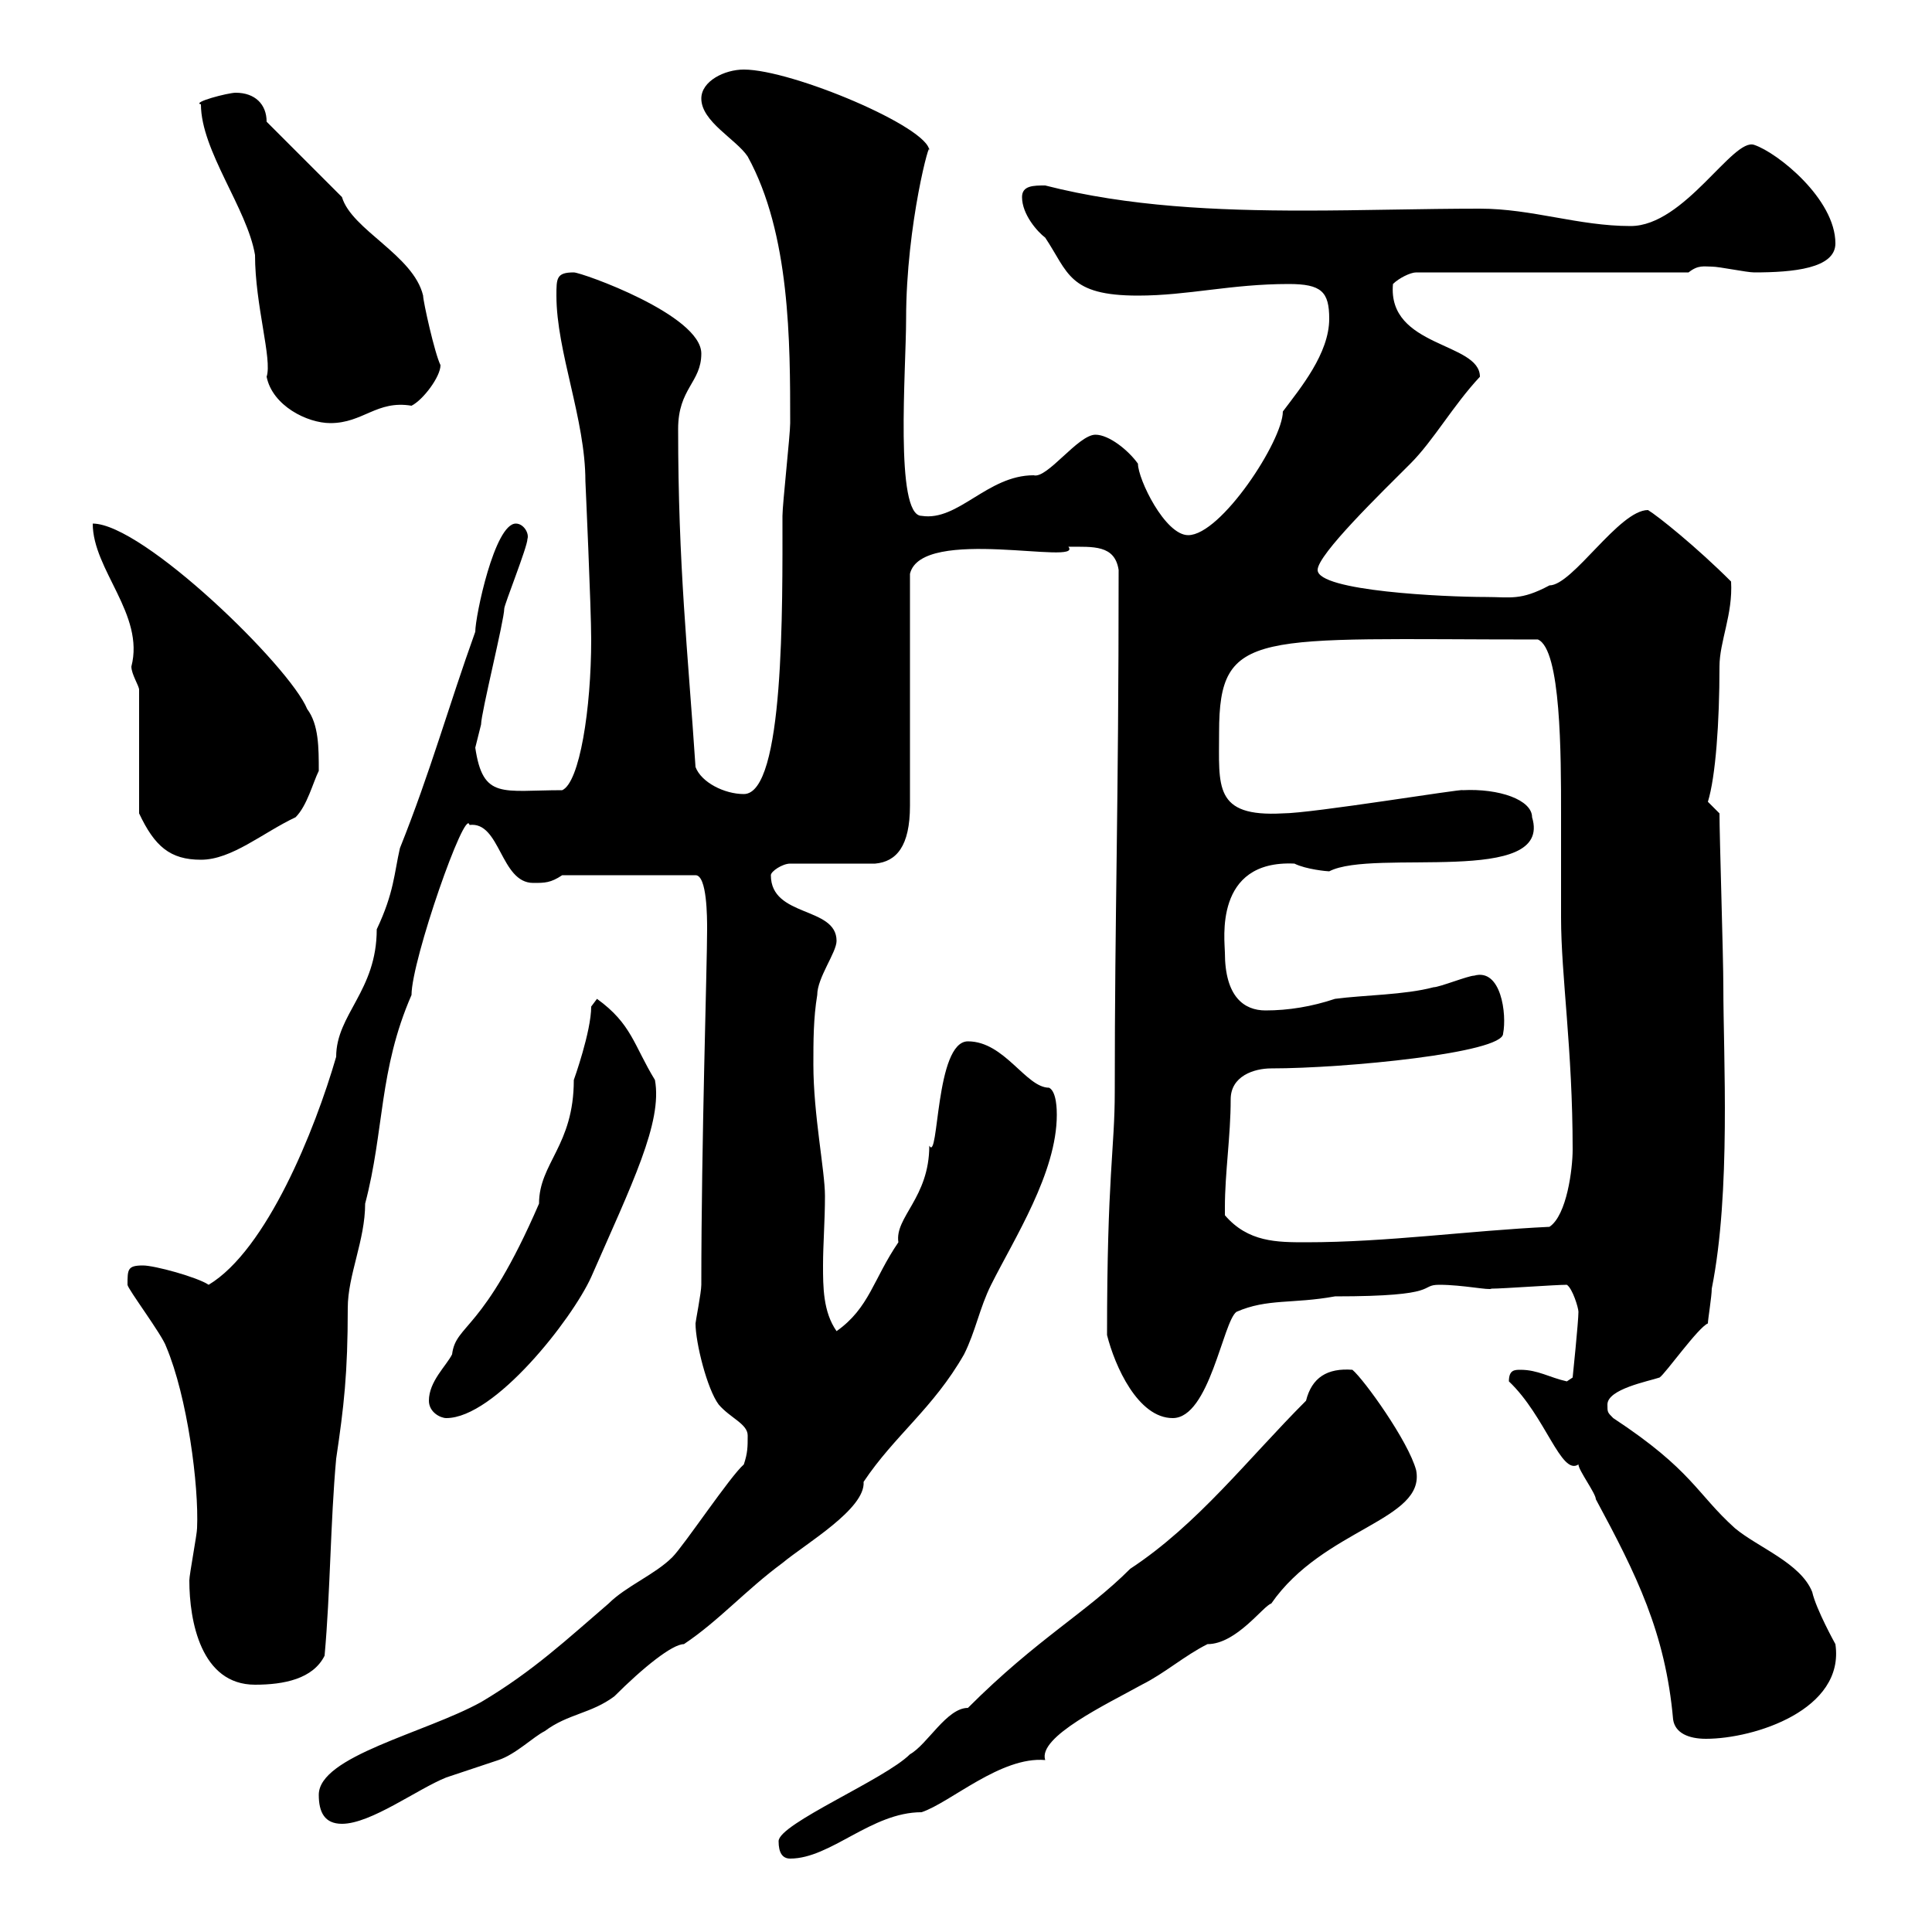 <svg xmlns="http://www.w3.org/2000/svg" xmlns:xlink="http://www.w3.org/1999/xlink" width="300" height="300"><path d="M120.90 285.90C120.90 287.70 121.50 288.60 122.70 288.60C129 288.60 135.30 281.40 143.10 281.40C147.60 279.90 155.40 272.70 162.30 273.30C161.10 269.70 171.90 264.60 177.30 261.60C180.90 259.80 183.90 257.10 187.50 255.30C192 255.30 196.20 249.30 197.40 249C205.50 237.30 221.40 236.10 219.90 228.30C218.70 223.80 211.80 214.20 210 212.70C206.10 212.40 203.70 213.90 202.80 217.50C193.80 226.50 186 236.70 175.50 243.60C168.60 250.50 161.10 254.40 150.30 265.20C147 265.20 144 270.90 141.30 272.40C137.40 276.30 120.90 283.20 120.90 285.90ZM49.50 278.70C49.50 281.40 50.40 283.20 53.10 283.20C57.60 283.20 64.80 277.80 69.30 276C72 275.10 74.70 274.20 77.40 273.30C80.10 272.40 82.80 269.70 84.60 268.80C88.20 266.10 91.80 266.10 95.40 263.40C99.90 258.90 104.40 255.30 106.20 255.30C111.60 251.70 115.80 246.90 121.50 242.70C125.10 239.70 134.40 234.30 134.10 230.10C138.90 222.90 144.90 218.70 149.70 210.30C151.50 206.70 152.10 203.10 153.90 199.50C157.50 192.30 164.10 182.10 164.10 173.10C164.10 172.50 164.10 169.50 162.90 168.90C159.30 168.90 156 161.70 150.30 161.70C145.20 161.70 145.80 180.60 144.30 177.90C144.30 186 138.90 189 139.50 192.90C135.60 198.60 135 203.10 129.90 206.70C127.80 203.70 127.80 199.80 127.80 196.50C127.80 193.20 128.10 189.60 128.10 185.70C128.10 181.80 126.30 173.10 126.30 165.30C126.30 161.70 126.30 158.10 126.90 154.50C126.90 151.80 129.90 147.90 129.90 146.10C129.90 140.70 119.70 142.50 119.70 135.90C119.70 135.30 121.50 134.10 122.70 134.10L135.90 134.10C139.20 133.80 141.30 131.40 141.30 125.10L141.30 89.10C143.10 81.60 168.30 87.90 165.90 84.90C169.80 84.90 173.10 84.60 173.70 88.50C173.70 126.30 173.10 141 173.10 169.50C173.10 178.50 171.90 182.40 171.90 207.30C173.10 212.10 176.70 220.20 182.10 220.20C187.80 220.20 189.90 205.20 192 203.70C196.80 201.60 200.70 202.50 207.30 201.30C224.10 201.30 220.20 199.50 223.50 199.50C227.10 199.50 231.30 200.40 231.60 200.10C233.40 200.10 241.50 199.50 243.30 199.50C244.20 200.10 245.10 203.10 245.10 203.70C245.10 205.20 244.20 213.90 244.20 213.90L243.30 214.50C240.60 213.90 238.80 212.70 236.10 212.70C235.20 212.70 234.30 212.70 234.30 214.50C240 219.90 242.40 229.20 245.10 227.40C245.10 228.30 247.80 231.90 247.80 232.80C254.10 244.50 258.60 253.50 259.80 267C260.10 269.10 262.20 270 264.90 270C272.40 270 286.50 265.50 285 255.30C285 255.30 282 249.90 281.40 247.20C279.60 242.70 273 240.30 269.40 237.30C263.40 231.90 262.80 228.30 250.50 220.20C249.60 219.30 249.60 219.30 249.60 218.10C249.60 215.70 255.90 214.50 257.70 213.90C258.60 213.30 263.70 206.10 265.20 205.50C265.20 204.90 265.80 201.30 265.80 200.10C268.80 185.10 267.60 164.10 267.60 153.30C267.60 148.50 267 129.90 267 126.30C267 126.30 265.20 124.50 265.20 124.50C266.40 120.60 267 112.20 267 103.50C267 99.60 269.10 95.40 268.80 90.30C263.40 84.90 257.40 80.10 255.90 79.20C251.40 79.20 244.20 90.90 240.60 90.90C236.10 93.30 234.60 92.70 230.70 92.70C224.40 92.70 204.60 91.80 204.60 88.50C204.60 86.10 214.50 76.50 219 72C222.60 68.40 225.60 63 229.80 58.50C229.80 53.10 215.40 54 216.30 44.10C217.20 43.20 219 42.30 219.90 42.30L262.20 42.30C263.70 41.10 264.60 41.40 265.80 41.40C267 41.40 271.20 42.30 272.40 42.30C278.40 42.30 285 41.70 285 37.80C285 30.90 276 23.70 272.40 22.50C269.10 21.30 261.60 35.10 253.20 35.10C245.10 35.10 237.90 32.40 229.80 32.40C220.80 32.40 211.50 32.70 202.50 32.70C189 32.70 175.20 32.10 162.30 28.80C160.50 28.80 158.70 28.80 158.70 30.60C158.70 33.30 161.10 36 162.30 36.90C165.90 42.30 165.90 45.90 176.70 45.90C184.50 45.90 191.10 44.10 200.10 44.10C205.20 44.10 206.40 45.30 206.40 49.50C206.40 54.90 201.90 60.30 199.20 63.90C199.20 68.40 189.60 83.10 184.50 83.10C180.90 83.10 176.70 74.40 176.70 72C175.20 69.90 172.20 67.50 170.10 67.50C167.40 67.50 162.60 74.40 160.50 73.80C153.30 73.80 148.80 81 143.10 80.10C138.90 80.10 140.70 57.30 140.70 49.50C140.70 34.80 144.60 20.70 144.30 23.40C144.30 19.80 123 10.80 115.50 10.80C112.50 10.80 108.90 12.60 108.90 15.30C108.90 18.90 114.30 21.60 116.10 24.30C122.70 36.30 122.70 53.10 122.70 65.70C122.70 67.50 121.50 78.30 121.50 80.10C121.50 94.20 121.80 123.30 115.50 123.30C112.50 123.30 108.90 121.50 108 119.10C106.80 101.10 105.30 87.90 105.30 66.60C105.30 60.30 108.90 59.40 108.90 54.90C108.90 48.90 90.30 42.30 89.10 42.30C86.40 42.30 86.40 43.20 86.40 45.90C86.40 54.60 90.90 65.10 90.90 74.70C90.90 74.70 91.80 94.50 91.80 99.30C91.80 110.10 90 121.50 87.30 122.70C78 122.70 75 124.20 73.80 116.10C73.80 116.10 74.70 112.50 74.70 112.50C74.70 110.70 78.30 96.30 78.30 94.50C78.30 93.90 81.90 84.90 81.90 83.70C82.20 82.80 81.30 81.30 80.10 81.30C76.80 81.30 73.80 95.70 73.80 98.10C69.60 109.80 66.90 119.70 62.10 131.70C61.20 135.60 61.20 138.60 58.50 144.30C58.50 153.90 52.20 157.50 52.20 164.10C48.90 175.50 41.40 194.10 32.40 199.50C30.60 198.30 24 196.50 22.20 196.50C19.80 196.50 19.80 197.10 19.80 199.50C19.80 200.10 25.20 207.30 25.80 209.10C29.10 216.90 30.90 230.70 30.60 237.30C30.60 238.20 29.40 244.50 29.40 245.40C29.40 251.70 31.20 261.60 39.60 261.60C44.10 261.60 48.60 260.70 50.40 257.10C51.30 247.20 51.30 236.40 52.20 226.50C53.40 218.40 54 213.30 54 203.10C54 198 56.70 192.60 56.70 186.90C59.70 175.50 58.80 166.20 63.90 154.50C63.90 149.10 72.30 125.10 72.90 128.10C77.70 127.50 77.70 137.10 82.80 137.10C84.60 137.10 85.50 137.10 87.30 135.90L108 135.90C109.80 135.90 109.80 142.50 109.80 144.30C109.80 150 108.90 177.30 108.90 199.50C108.90 200.70 108 205.20 108 205.50C108 208.50 109.80 215.70 111.60 218.10C113.40 220.20 116.10 221.10 116.10 222.90C116.10 224.70 116.10 225.60 115.50 227.40C113.40 229.20 106.20 240 104.40 241.80C101.70 244.50 97.20 246.30 94.50 249C88.20 254.40 82.80 259.50 74.70 264.30C66 269.10 49.50 272.70 49.50 278.70ZM66.60 217.50C66.60 219.30 68.40 220.20 69.30 220.20C76.80 220.20 88.80 204.90 91.80 198.30C98.10 183.90 102.90 174.30 101.70 167.70C98.40 162.30 98.10 159 92.70 155.10C92.70 155.10 91.80 156.30 91.80 156.30C91.80 160.20 89.10 167.70 89.10 167.70C89.10 177.90 83.70 180.60 83.70 186.90C75 207 70.80 205.50 70.20 210.30C69.30 212.10 66.60 214.50 66.60 217.50ZM190.20 188.70C190.20 187.50 190.20 187.50 190.20 187.50C190.20 182.10 191.10 176.40 191.10 170.70C191.10 167.10 194.70 165.90 197.40 165.90C208.80 165.90 233.40 163.50 233.40 160.50C234 157.50 233.10 150.30 228.90 151.50C228 151.50 223.50 153.30 222.60 153.30C218.10 154.50 211.80 154.50 207.30 155.10C203.70 156.30 200.10 156.90 196.50 156.90C193.20 156.90 190.20 154.80 190.20 147.90C190.20 146.10 188.40 133.50 201 134.10C202.80 135 206.10 135.30 206.40 135.30C213.30 131.70 241.20 137.70 237.90 126.90C237.90 124.20 232.80 122.40 227.10 122.70C227.40 122.40 203.70 126.30 199.20 126.30C188.40 126.90 189.30 122.10 189.30 113.70C189.30 97.50 195 99.30 238.80 99.30C242.40 100.80 242.40 117.30 242.40 126.30C242.40 131.40 242.40 137.10 242.40 142.50C242.40 151.50 244.20 162.90 244.20 178.50C244.20 181.50 243.30 188.70 240.60 190.50C228 191.10 215.40 192.90 202.80 192.90C198.30 192.90 193.80 192.90 190.20 188.70ZM21.60 107.10L21.60 126.30C24 131.40 26.40 133.50 31.20 133.50C36 133.50 40.80 129.30 45.90 126.90C47.70 125.10 48.60 121.50 49.50 119.70C49.50 116.10 49.50 112.50 47.70 110.10C45 103.50 22.20 81.30 14.40 81.30C14.40 88.50 22.50 95.40 20.40 103.50C20.40 104.70 21.60 106.50 21.60 107.10ZM31.20 16.20C31.20 23.40 38.40 32.40 39.60 39.60C39.60 47.40 42.30 55.80 41.40 58.50C42.30 63 47.70 65.70 51.30 65.70C56.40 65.70 58.50 62.10 63.90 63C65.70 62.10 68.40 58.50 68.40 56.70C67.50 54.90 65.70 46.80 65.70 45.90C64.20 39.60 54.60 35.70 53.10 30.60C51.30 28.80 43.20 20.70 41.40 18.90C41.40 16.20 39.60 14.40 36.60 14.40C35.40 14.40 29.70 15.90 31.20 16.20Z"/></svg>